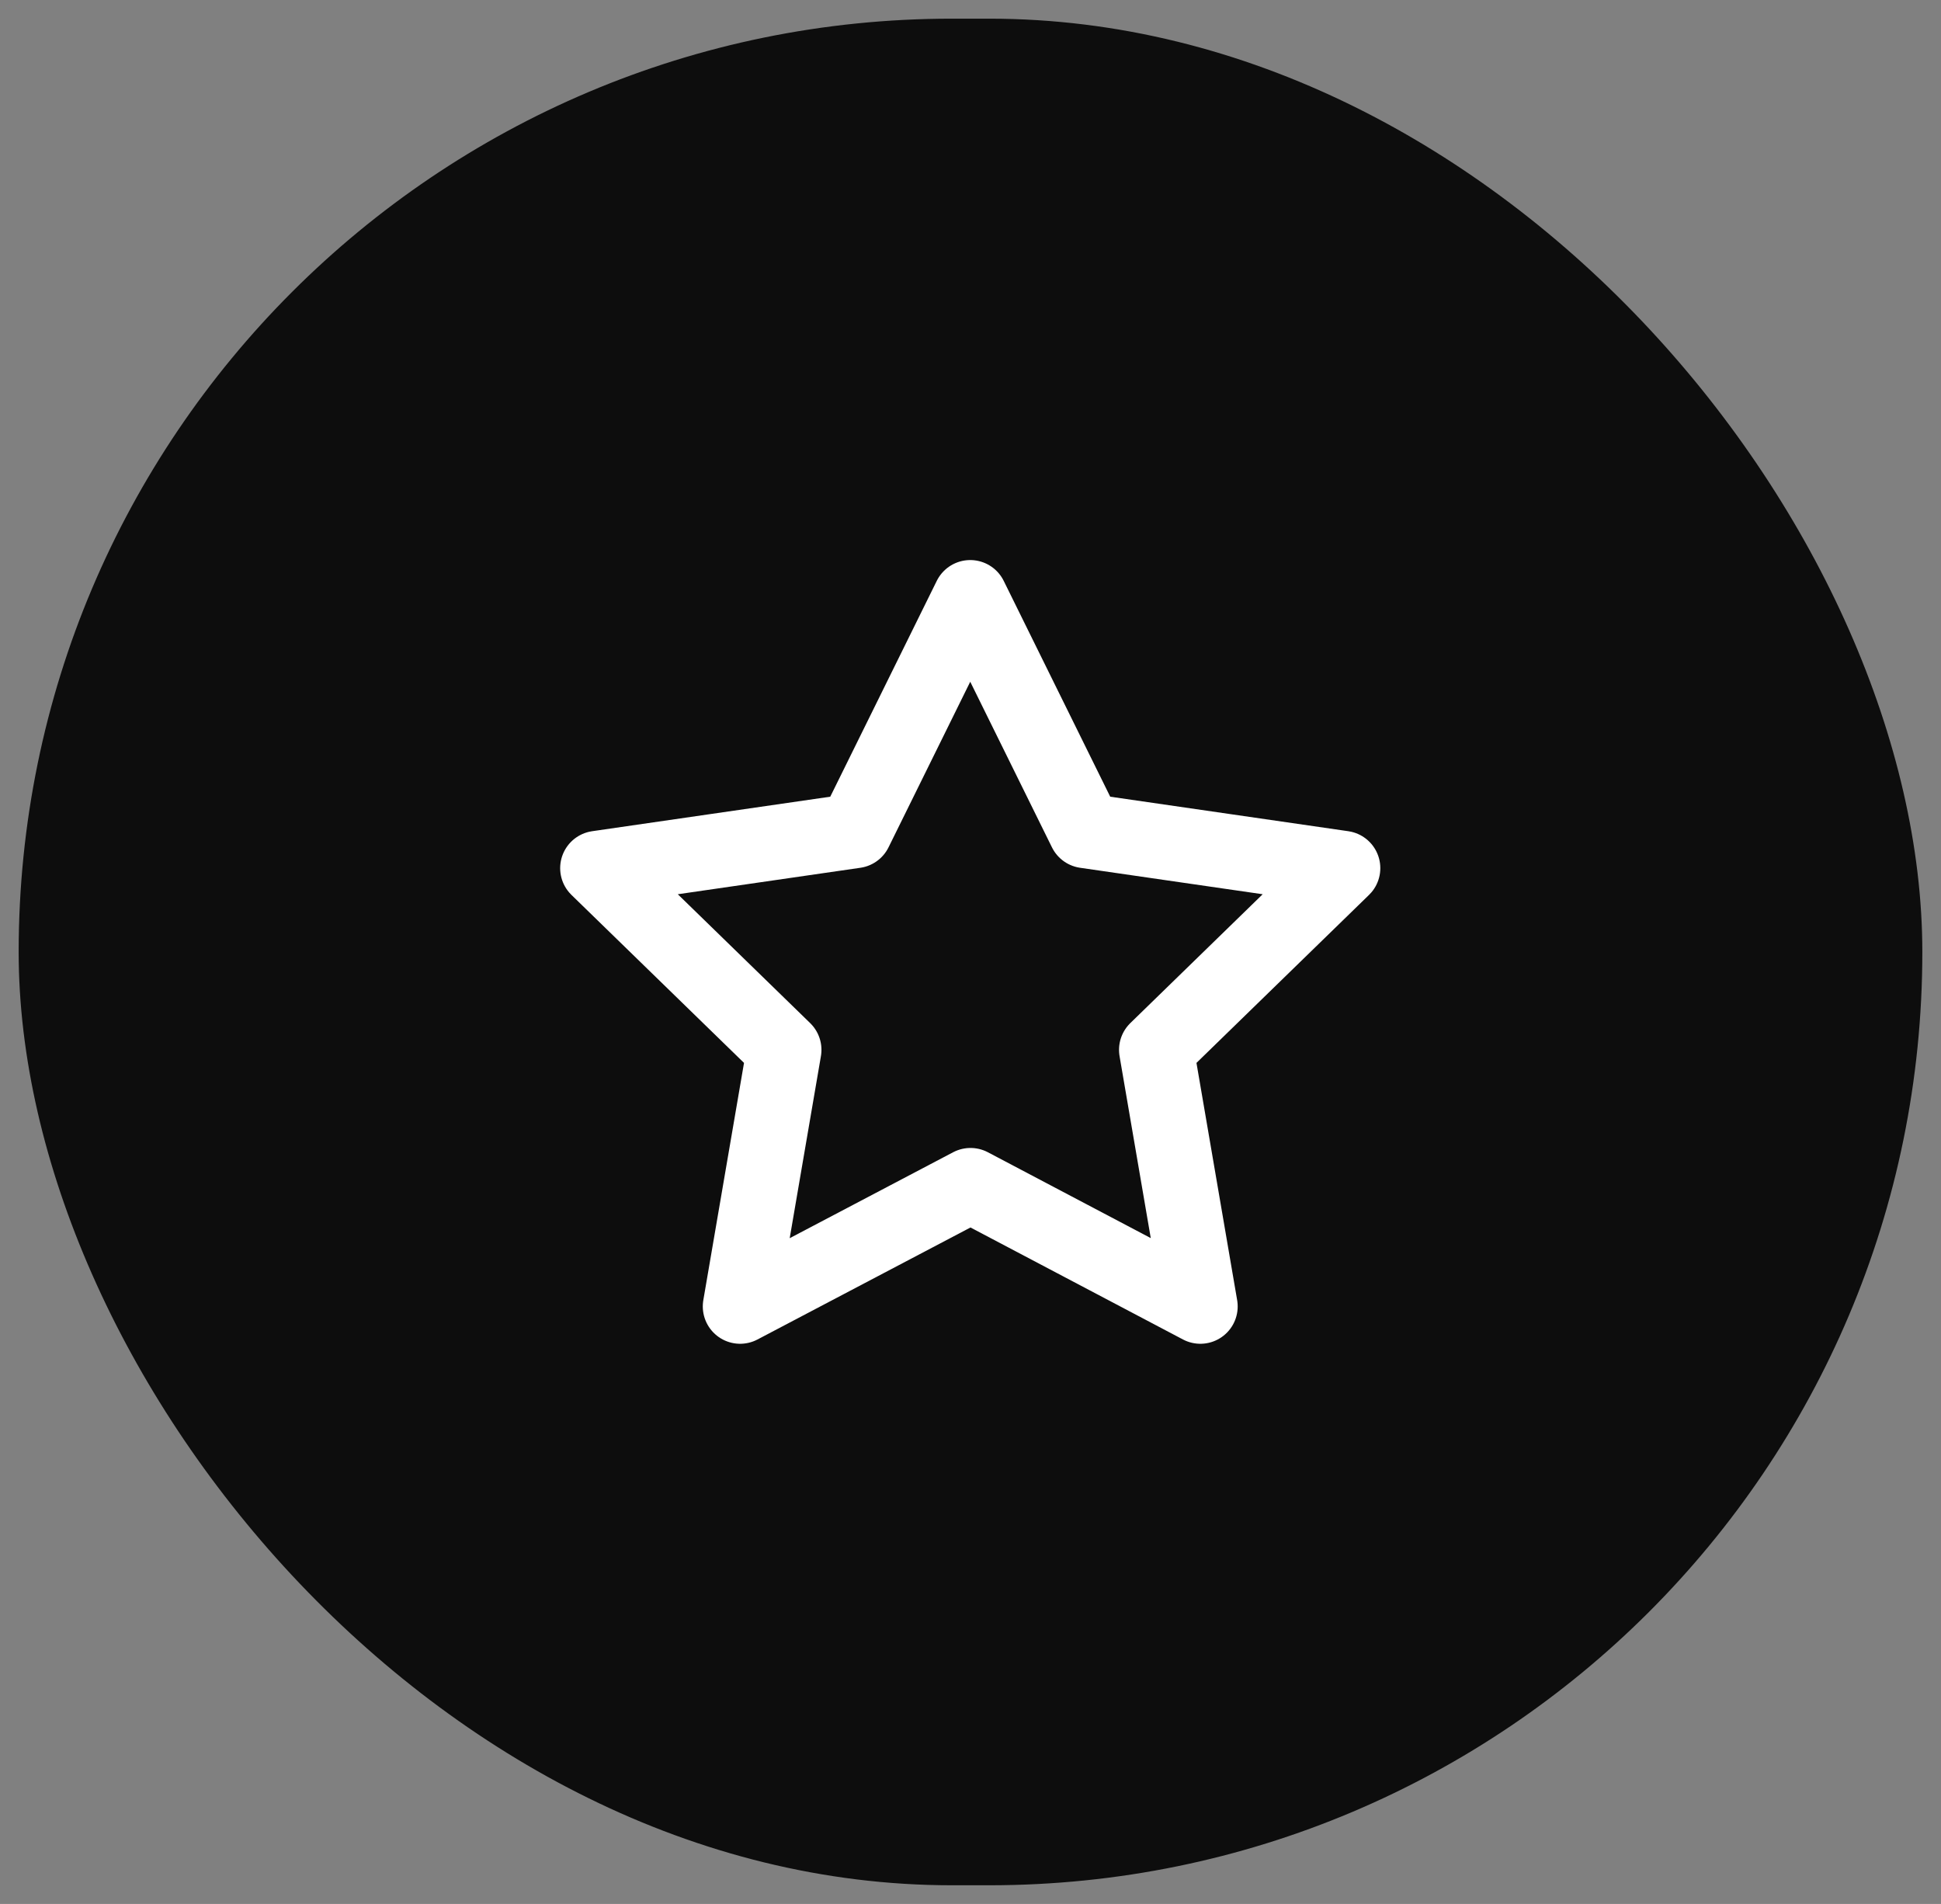 <svg width="52" height="51" viewBox="0 0 52 51" fill="none" xmlns="http://www.w3.org/2000/svg">
<rect x="0" y="0" width="52" height="51" fill="#808080" stroke="none"/>
<rect x="0.5" y="0.5" width="51" height="50" rx="25" fill="#0D0D0D"/>
<g clip-path="url(#clip0_362_3850)">
<path d="M26 31.75L19.828 34.995L21.007 28.122L16.007 23.255L22.907 22.255L25.993 16.002L29.079 22.255L35.979 23.255L30.979 28.122L32.158 34.995L26 31.75Z" stroke="white" stroke-width="2" stroke-linecap="round" stroke-linejoin="round"/>
</g>
<defs>
<clipPath id="clip0_362_3850">
<rect width="24" height="24" fill="white" transform="translate(14 14)"/>
</clipPath>
</defs>
</svg>

